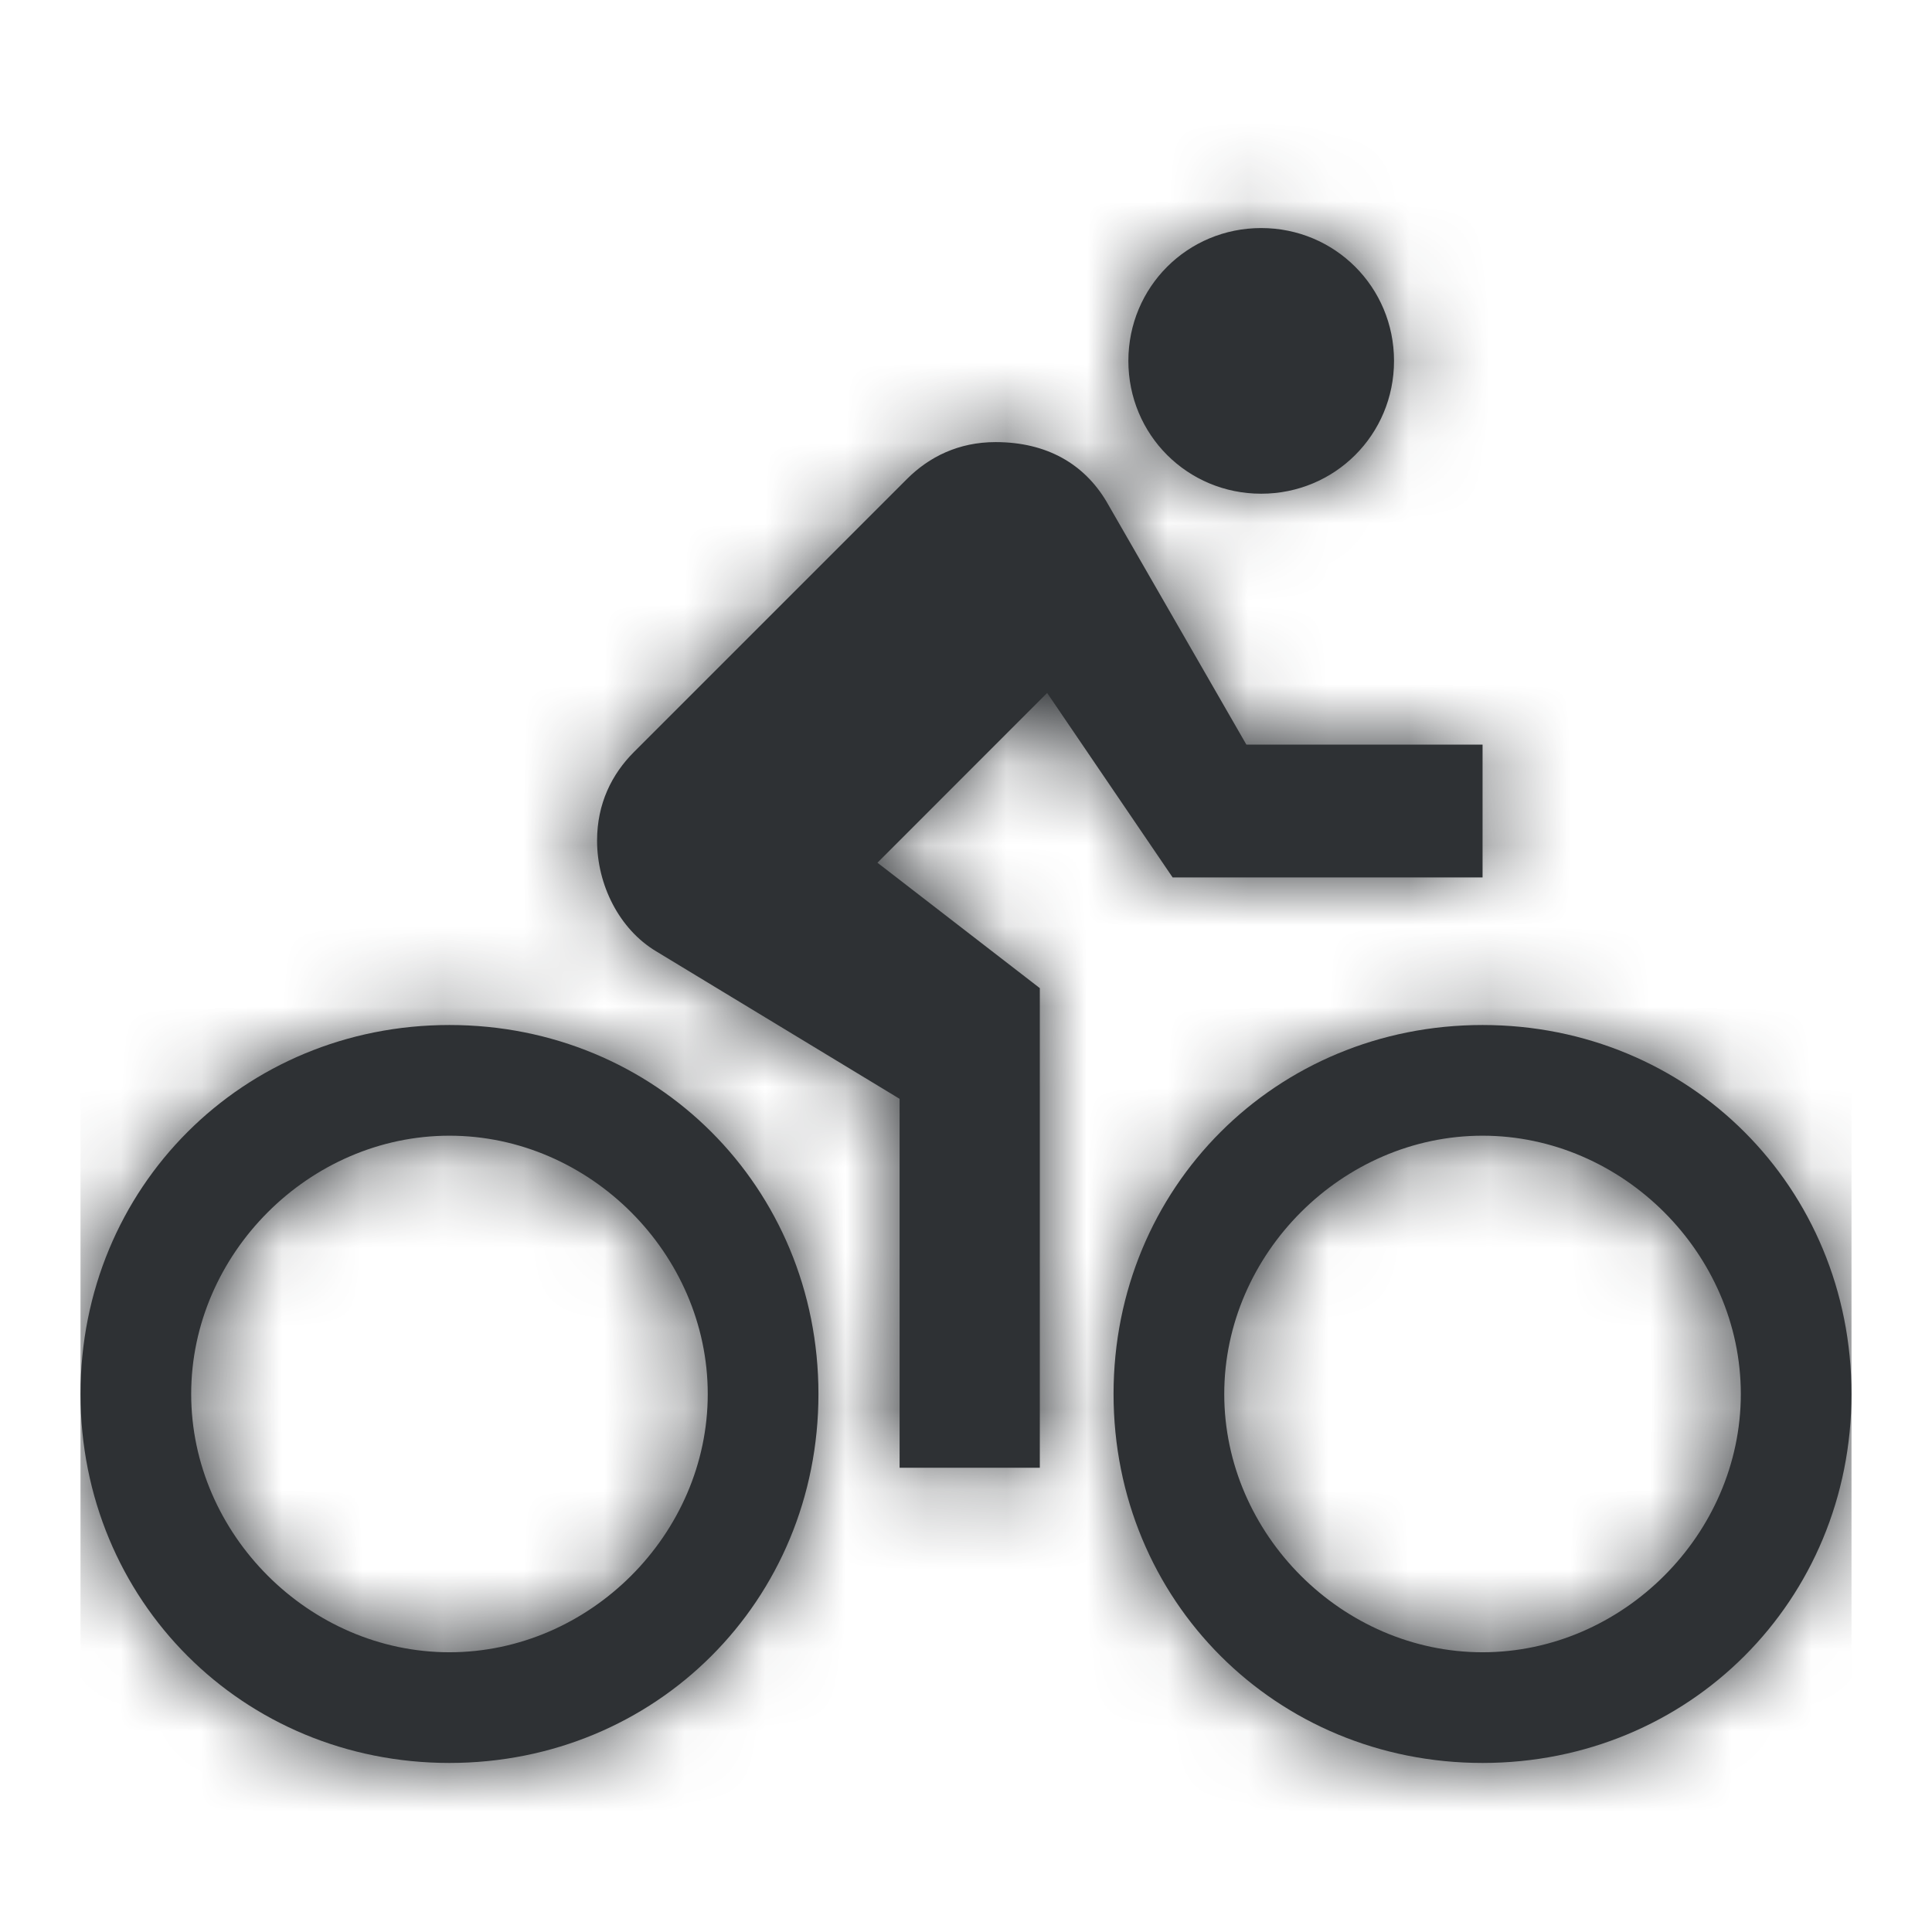 <?xml version="1.0" encoding="UTF-8"?>
<svg width="24px" height="24px" viewBox="0 0 24 24" version="1.1" xmlns="http://www.w3.org/2000/svg" xmlns:xlink="http://www.w3.org/1999/xlink">
    <!-- Generator: Sketch 52.2 (67145) - http://www.bohemiancoding.com/sketch -->
    <title>Icons/icn_exercise_bike</title>
    <desc>Created with Sketch.</desc>
    <defs>
        <path d="M14.667,5.133 C15.583,5.133 16.317,4.4 16.317,3.483 C16.317,2.567 15.583,1.833 14.667,1.833 C13.75,1.833 13.017,2.567 13.017,3.483 C13.017,4.4 13.75,5.133 14.667,5.133 Z M17.417,11.733 C14.85,11.733 12.833,13.75 12.833,16.317 C12.833,18.883 14.85,20.9 17.417,20.9 C19.983,20.9 22,18.883 22,16.317 C22,13.75 19.983,11.733 17.417,11.733 Z M17.417,19.525 C15.675,19.525 14.208,18.058 14.208,16.317 C14.208,14.575 15.675,13.108 17.417,13.108 C19.158,13.108 20.625,14.575 20.625,16.317 C20.625,18.058 19.158,19.525 17.417,19.525 Z M13.567,9.9 L17.417,9.9 L17.417,8.25 L14.483,8.25 L12.742,5.225 C12.467,4.767 12.008,4.492 11.367,4.492 C10.908,4.492 10.542,4.675 10.267,4.95 L6.875,8.342 C6.6,8.617 6.417,8.983 6.417,9.442 C6.417,9.992 6.692,10.542 7.15,10.817 L10.175,12.65 L10.175,17.233 L11.917,17.233 L11.917,11.275 L9.9,9.717 L12.008,7.608 L13.567,9.9 Z M4.583,11.733 C2.017,11.733 0,13.75 0,16.317 C0,18.883 2.017,20.9 4.583,20.9 C7.15,20.9 9.167,18.883 9.167,16.317 C9.167,13.75 7.15,11.733 4.583,11.733 Z M4.583,19.525 C2.842,19.525 1.375,18.058 1.375,16.317 C1.375,14.575 2.842,13.108 4.583,13.108 C6.325,13.108 7.792,14.575 7.792,16.317 C7.792,18.058 6.325,19.525 4.583,19.525 Z" id="path-1"></path>
    </defs>
    <g id="Icons/icn_exercise_bike" stroke="none" stroke-width="1" fill="none" fill-rule="evenodd">
        <g id="Icon-/-Activity-/-icn_activity_treadmill">
            <rect id="Rectangle-251-Copy-4" x="0" y="0" width="24" height="24"></rect>
            <g id="Icon-/-Activity-/-icn_activity_cycling" transform="translate(1, 1)">
                <g id="Icon-/-icn_activity_cycling">
                    <rect id="Rectangle-263" x="0" y="0" width="22" height="22"></rect>
                    <mask id="mask-2" fill="white">
                        <use xlink:href="#path-1"></use>
                    </mask>
                    <use id="Mask" fill="#2E3134" fill-rule="nonzero" xlink:href="#path-1"></use>
                    <g id="shark_grey" mask="url(#mask-2)" fill="#2E3134">
                        <rect id="Rectangle-4" x="0" y="0" width="22" height="22"></rect>
                    </g>
                </g>
            </g>
        </g>
    </g>
</svg>